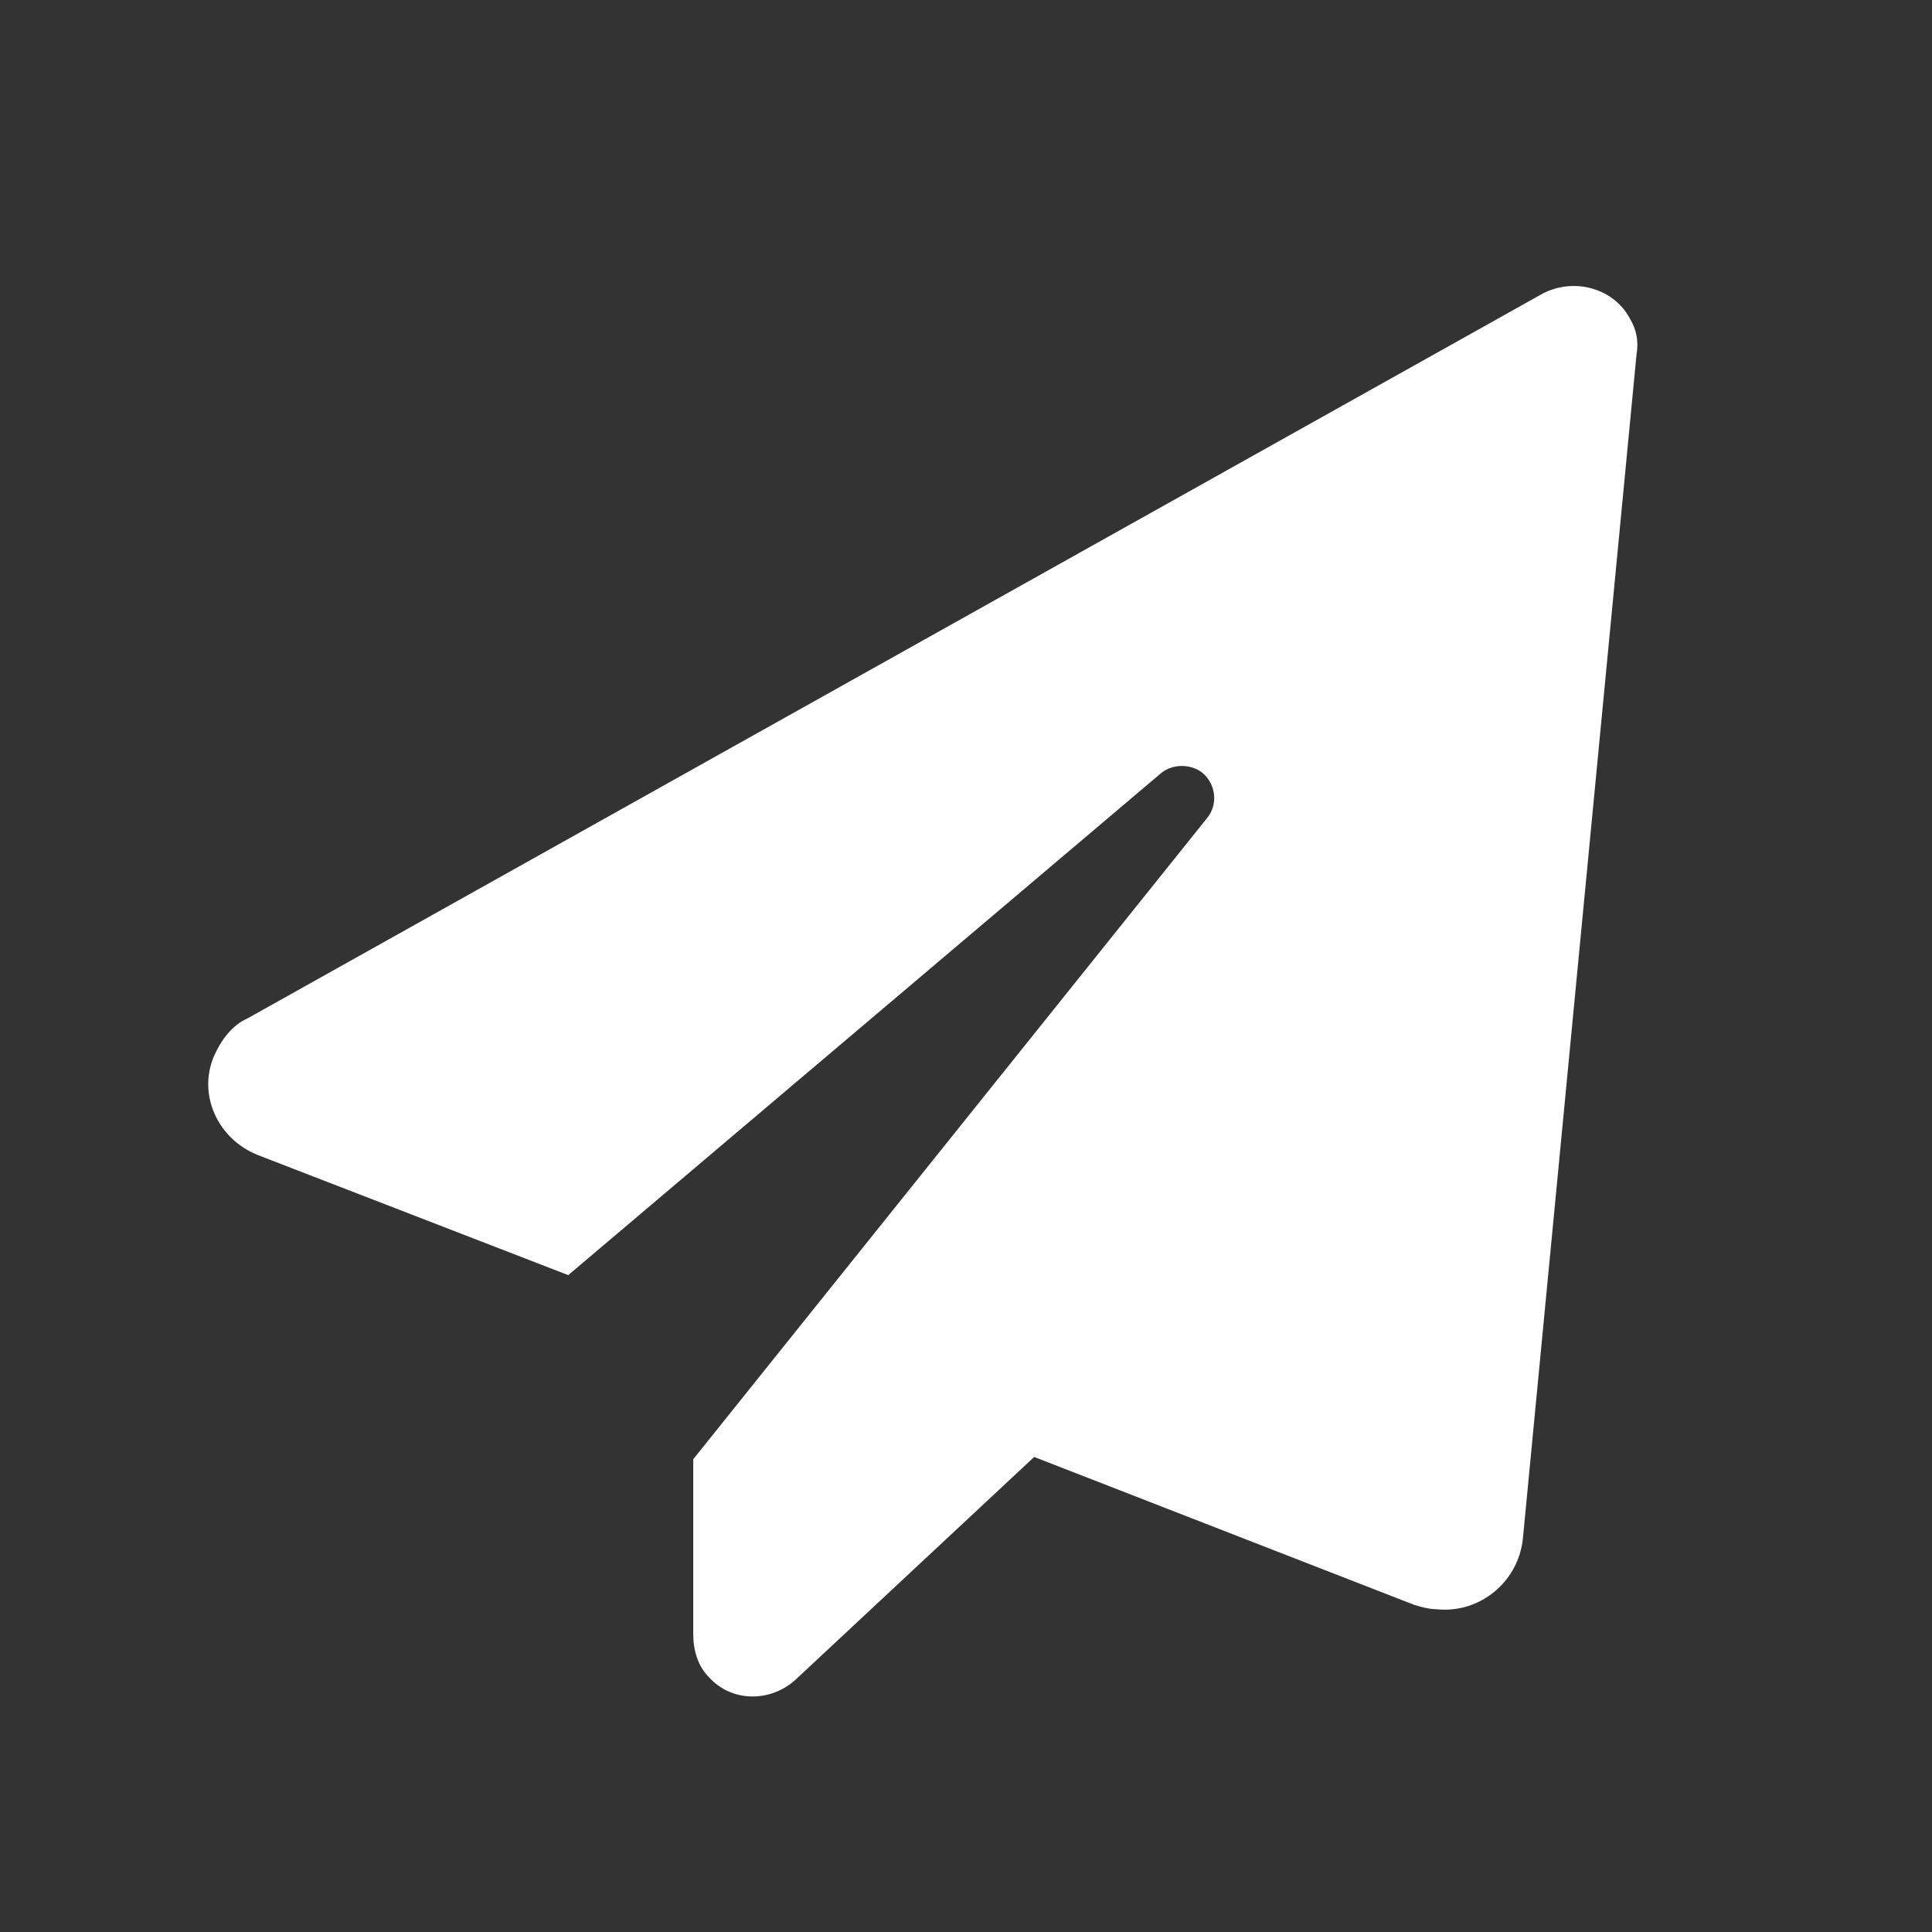 <?xml version="1.0" encoding="utf-8"?>
<svg version="1.1"  xmlns="http://www.w3.org/2000/svg" xmlns:xlink="http://www.w3.org/1999/xlink" x="0px" y="0px"
	 viewBox="0 0 85 85" style="enable-background:new 0 0 85 85;" xml:space="preserve">
<rect x="0" y="0" width="85" height="85" fill="#333333" stroke="none"/>
<path fill="white" d="M53.1,36c0.5-0.6,0.4-1.5-0.2-2c-0.5-0.4-1.3-0.4-1.8,0L25,56.1l-13.7-5.3c-1.7-0.7-2.6-2.6-1.9-4.3
	c0.3-0.7,0.8-1.4,1.5-1.7l57-31.9c1.4-0.7,3.1-0.2,3.8,1.1c0.3,0.5,0.4,1,0.3,1.6l-5,52.1c-0.2,1.9-1.9,3.3-3.8,3.1
	c-0.3,0-0.7-0.1-1-0.2l-16.7-6.5l-10.5,9.8c-1.1,1-2.8,1-3.8-0.1c-0.5-0.5-0.7-1.2-0.7-1.9v-7.7L53.1,36z"/>
</svg>
